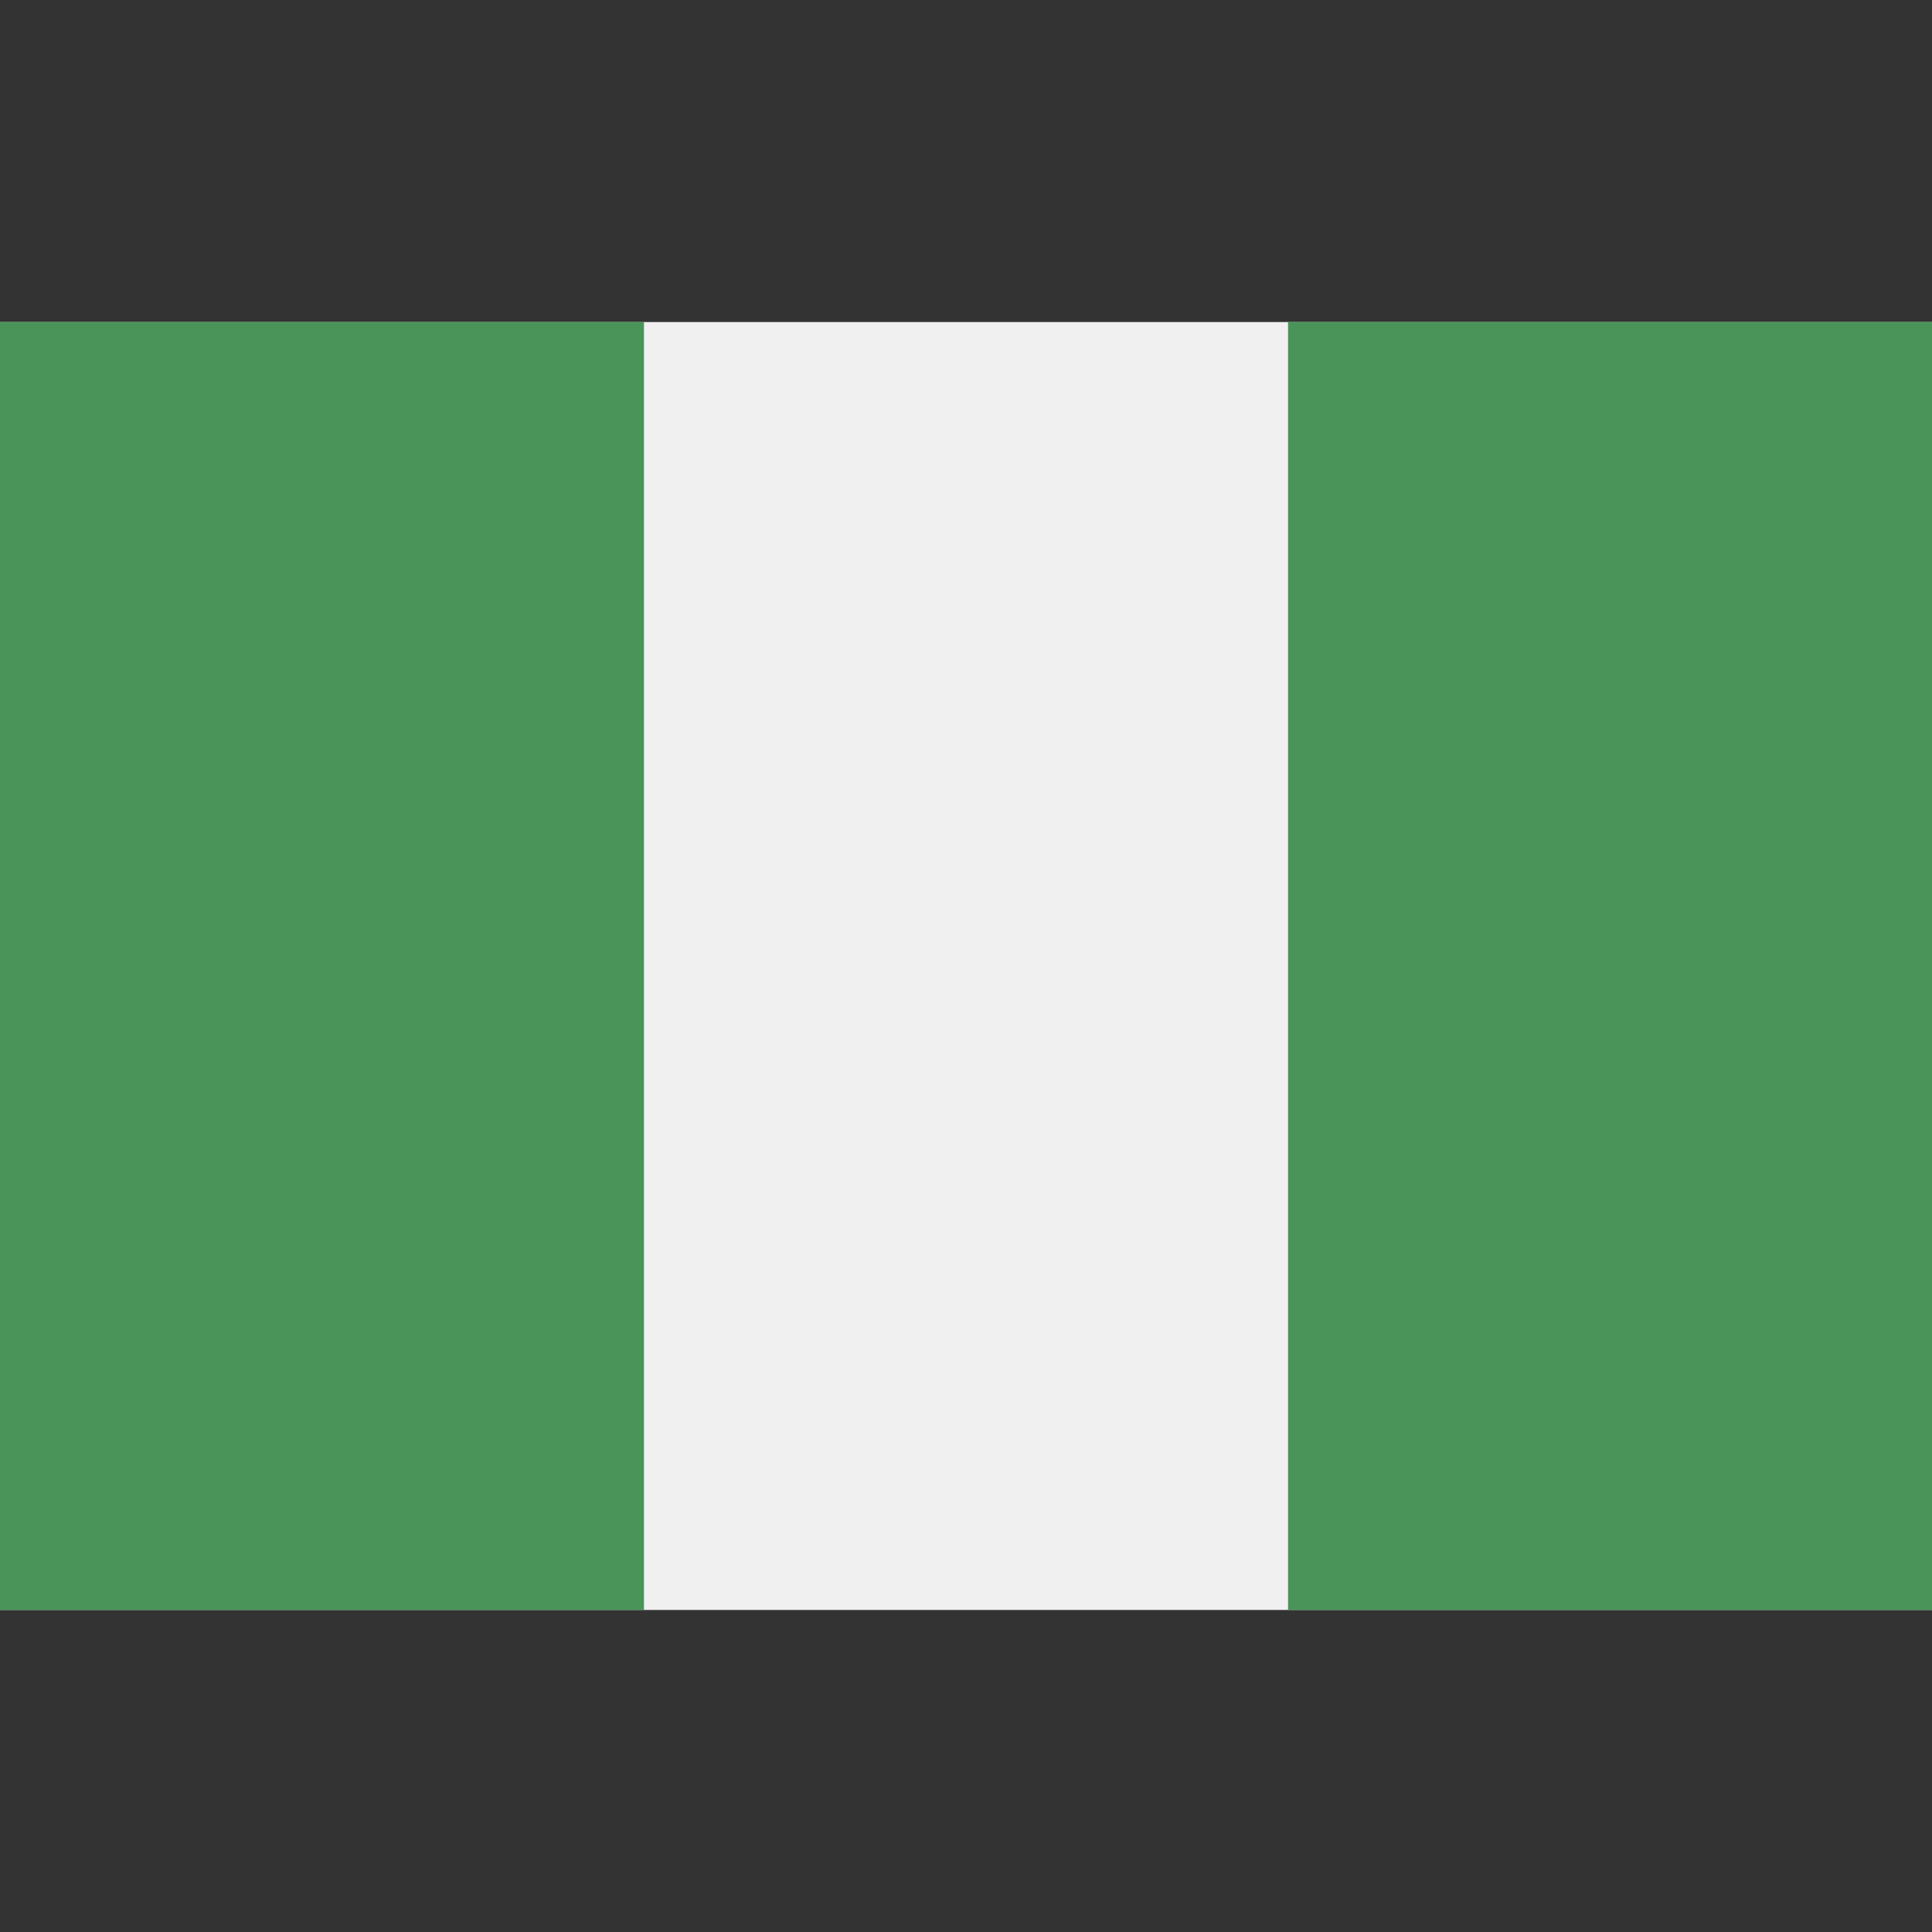 <svg width='16' height='16' viewBox='0 0 16 16' fill='none' xmlns='http://www.w3.org/2000/svg'><rect x="0" y="0" width="16" height="16" fill="#333333" stroke="none"/><path d='M16 2.667H0v10.666h16V2.666z' fill='#F0F0F0'/><path d='M5.333 2.667H0v10.666h5.333V2.666zM16 2.667h-5.333v10.666H16V2.666z' fill='#4A945A'/></svg>
